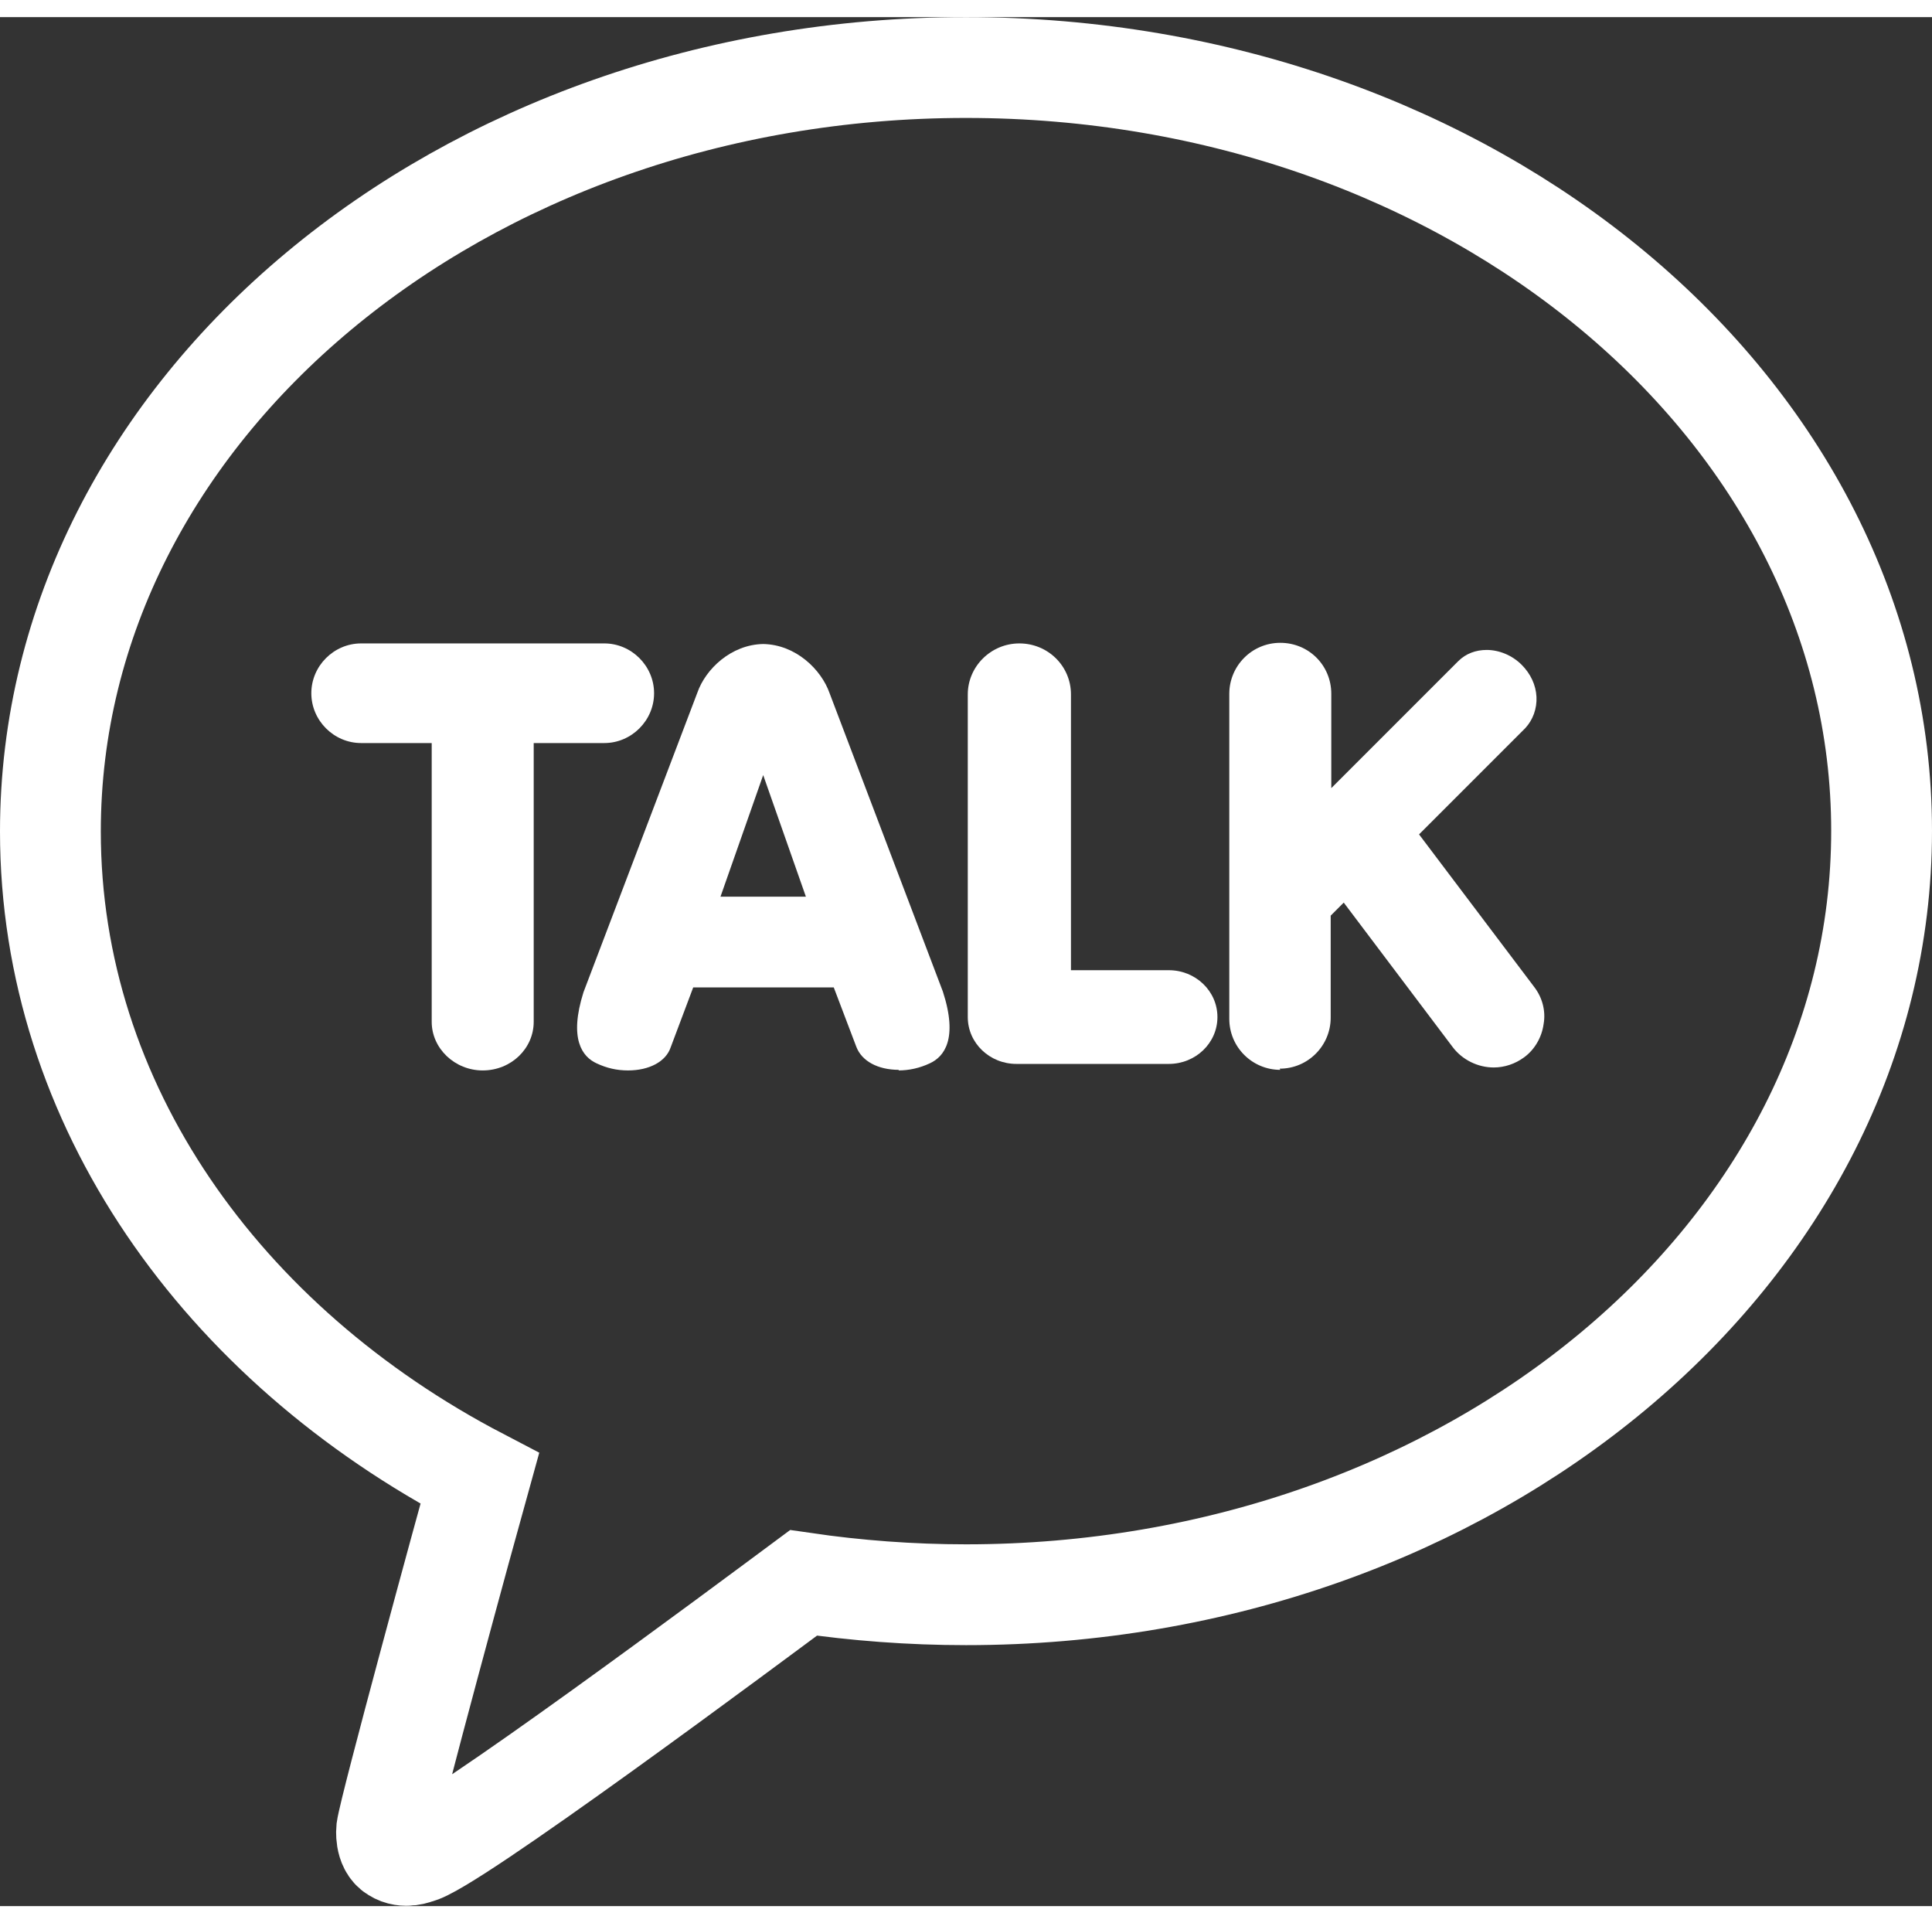 <?xml version="1.0" encoding="UTF-8"?>
<svg width="32px" id="_레이어_1" data-name="레이어 1" xmlns="http://www.w3.org/2000/svg" viewBox="0 0 32.58 31.85">
  <rect x="0" y="0" width="32.58" height="31.85" fill="#333333" stroke="none"/>
  <defs>
    <style>
      .cls-1 {
        fill: #fff;
      }

      .cls-2 {
        fill: none;
        stroke: #fff;
        stroke-miterlimit: 10;
        stroke-width: 1.7px;
      }
    </style>
  </defs>
  <path class="cls-1" d="M15.16,17.75c-.36,0-.63-.15-.72-.39l-.38-1h-2.37l-.38,1.01c-.08.24-.36.39-.72.39-.19,0-.36-.04-.53-.12-.24-.11-.47-.41-.22-1.2l1.92-5.05c.14-.4.57-.81,1.11-.82.55.01.98.43,1.12.83l1.91,5.03c.26.8.02,1.1-.22,1.21-.17.08-.35.12-.53.12ZM13.59,14.83l-.72-2.05-.72,2.05h1.44Z"/>
  <path class="cls-1" d="M17.14,17.65c-.45,0-.82-.35-.82-.79v-5.44c0-.47.39-.86.87-.86s.87.38.87.86v4.65h1.65c.45,0,.82.35.82.79s-.37.79-.82.79h-2.57Z"/>
  <path class="cls-1" d="M8.14,17.76c-.47,0-.86-.37-.86-.82v-4.7h-1.19c-.46,0-.84-.38-.84-.84s.38-.84.84-.84h4.1c.46,0,.84.38.84.84s-.38.84-.84.84h-1.19v4.7c0,.45-.38.82-.86.82Z"/>
  <path class="cls-1" d="M21.59,17.75c-.47,0-.86-.38-.86-.86v-5.48c0-.47.38-.86.86-.86s.86.38.86.86v1.59l2.14-2.14c.13-.13.3-.19.48-.19.21,0,.43.09.59.25.15.15.24.34.25.54.01.2-.06.39-.19.53l-1.79,1.79,1.94,2.57c.14.18.2.41.16.63-.03.22-.15.43-.33.56-.15.11-.33.17-.51.17-.27,0-.53-.13-.69-.34l-1.84-2.44-.22.22v1.72c0,.47-.38.86-.86.86Z"/>
  <path class="cls-2" d="M16.29.85C7.76.85.85,6.62.85,13.73c0,4.6,2.89,8.64,7.24,10.91-.24.86-1.52,5.55-1.57,5.92,0,0-.03.28.14.38.17.11.37.02.37.02.49-.07,5.63-3.9,6.52-4.56.89.13,1.81.2,2.74.2,8.53,0,15.44-5.77,15.44-12.88S24.82.85,16.29.85Z"/>
</svg>